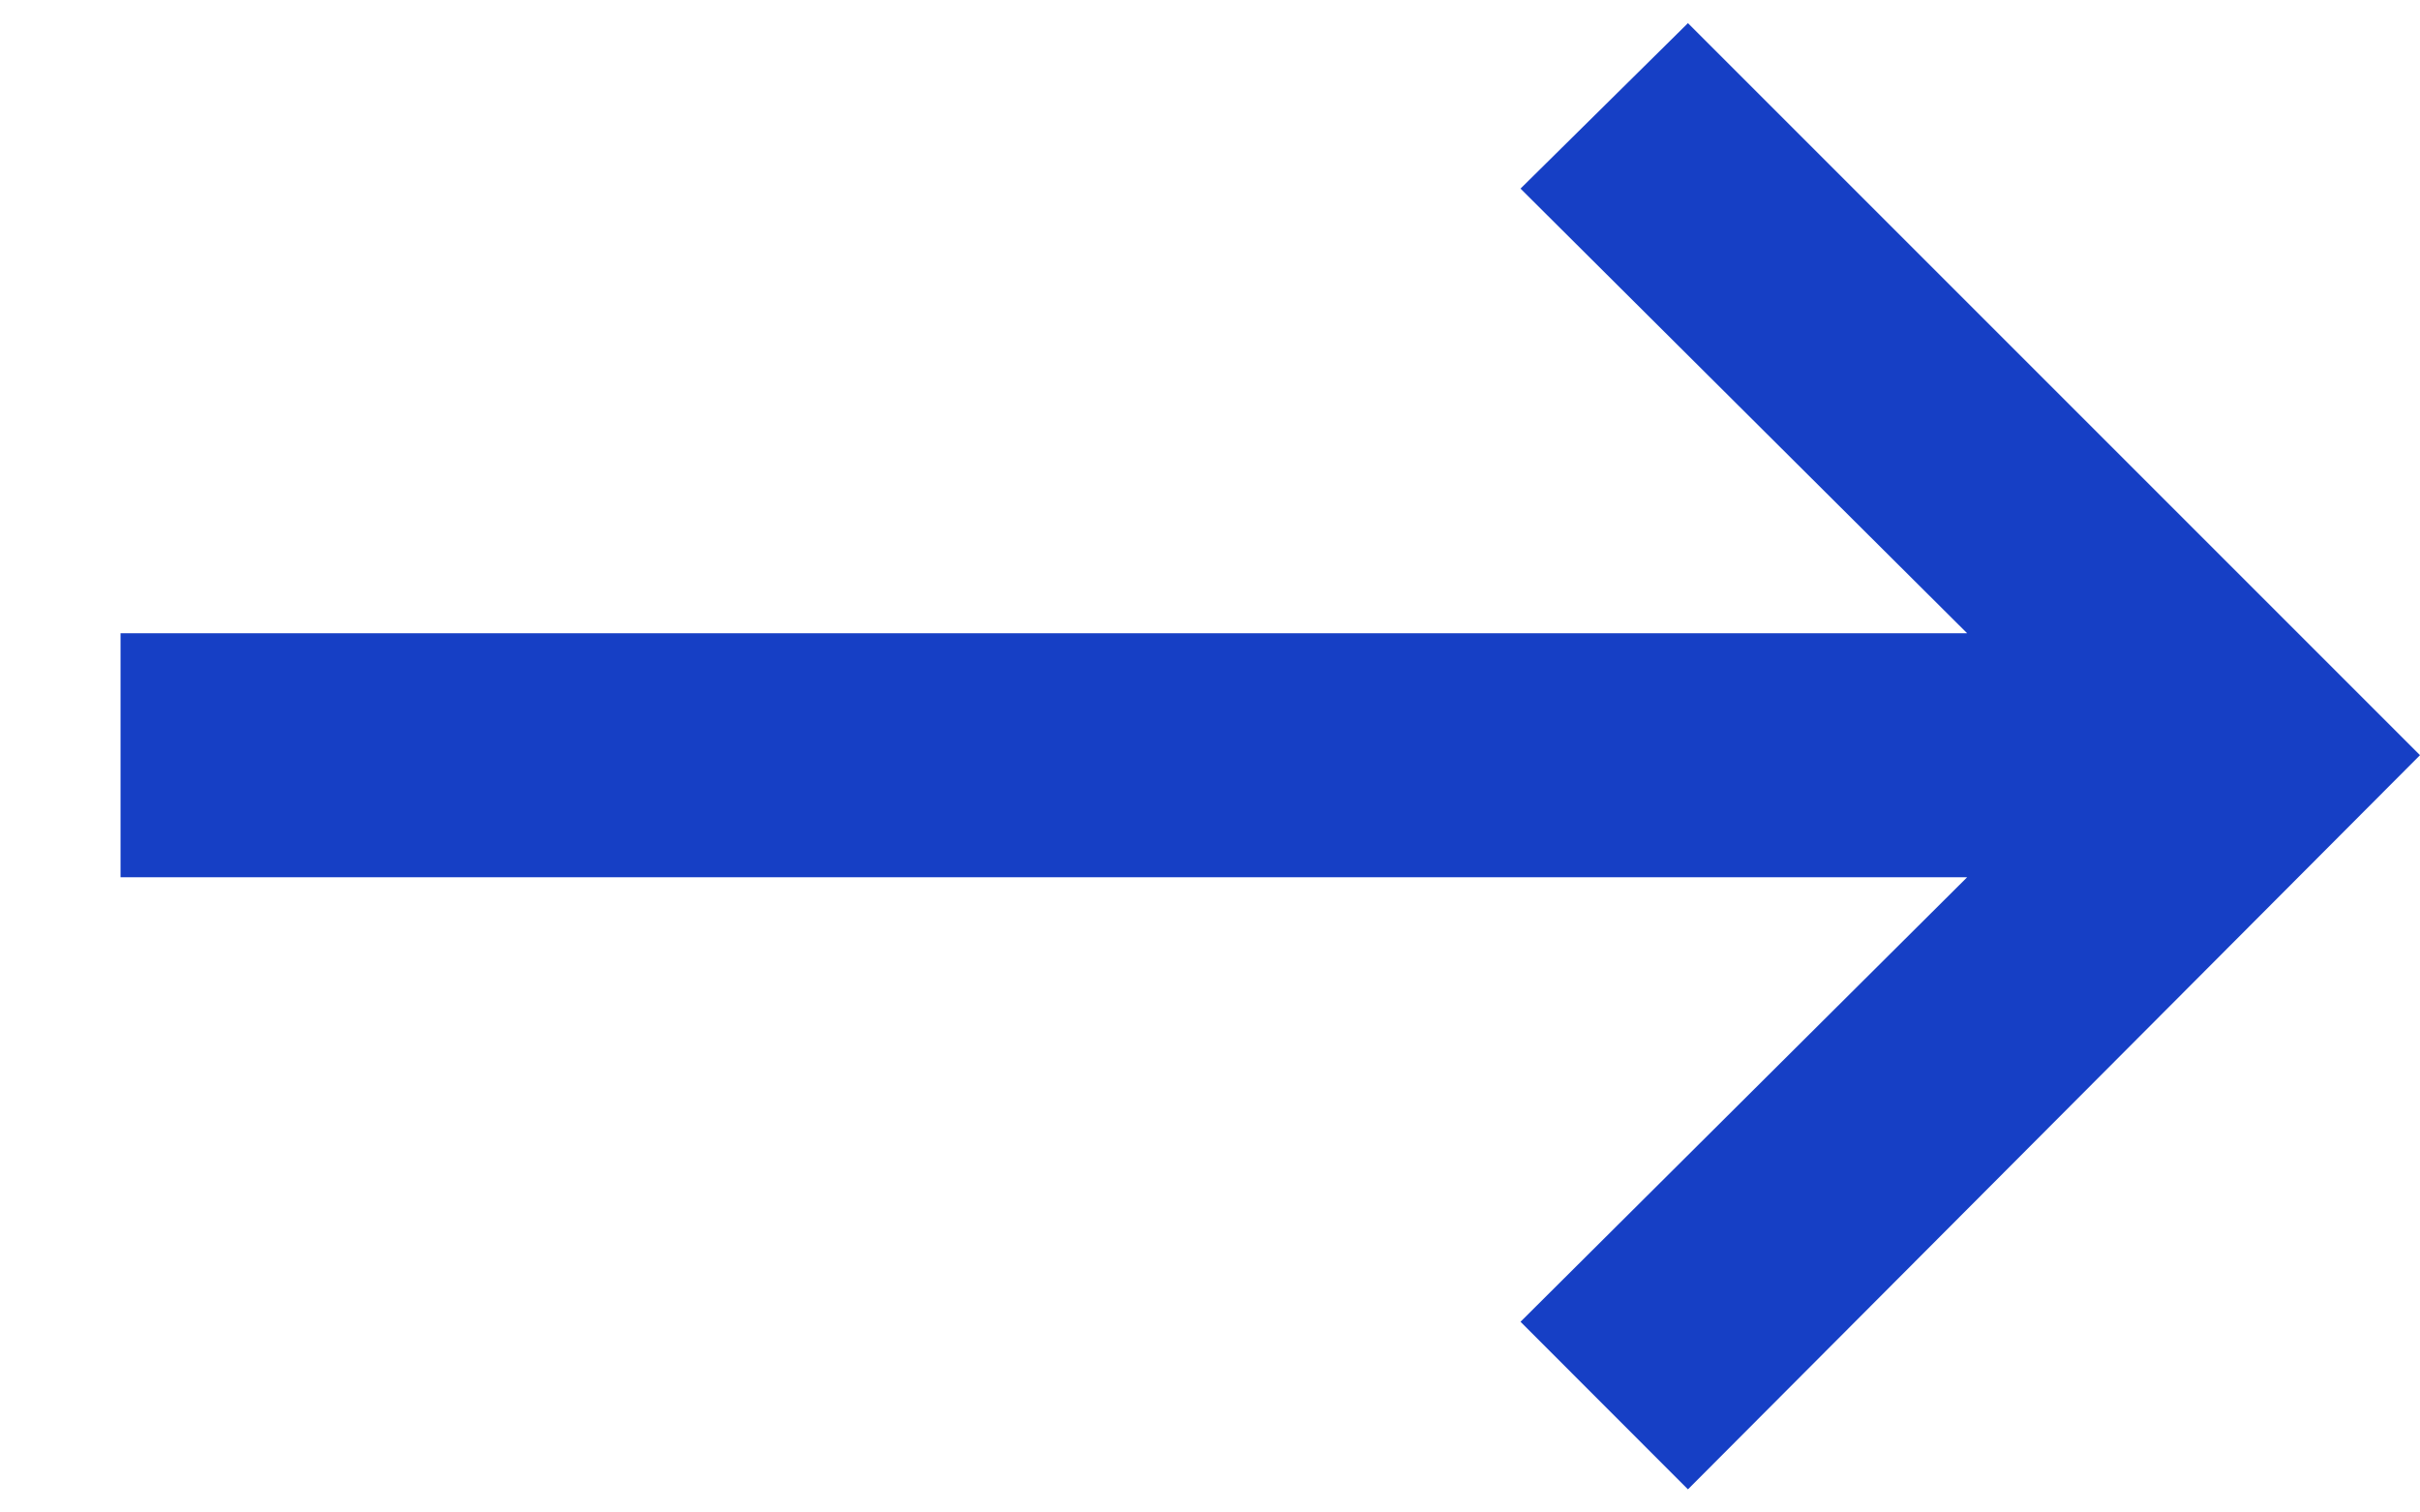 <svg width="16" height="10" viewBox="0 0 16 10" fill="none" xmlns="http://www.w3.org/2000/svg">
<path d="M11.16 9.847L10.053 8.739L13.006 5.8H0.797V4.187H13.006L10.053 1.247L11.16 0.153L16 4.993L11.16 9.847Z" fill="#163FC5"/>
</svg>
